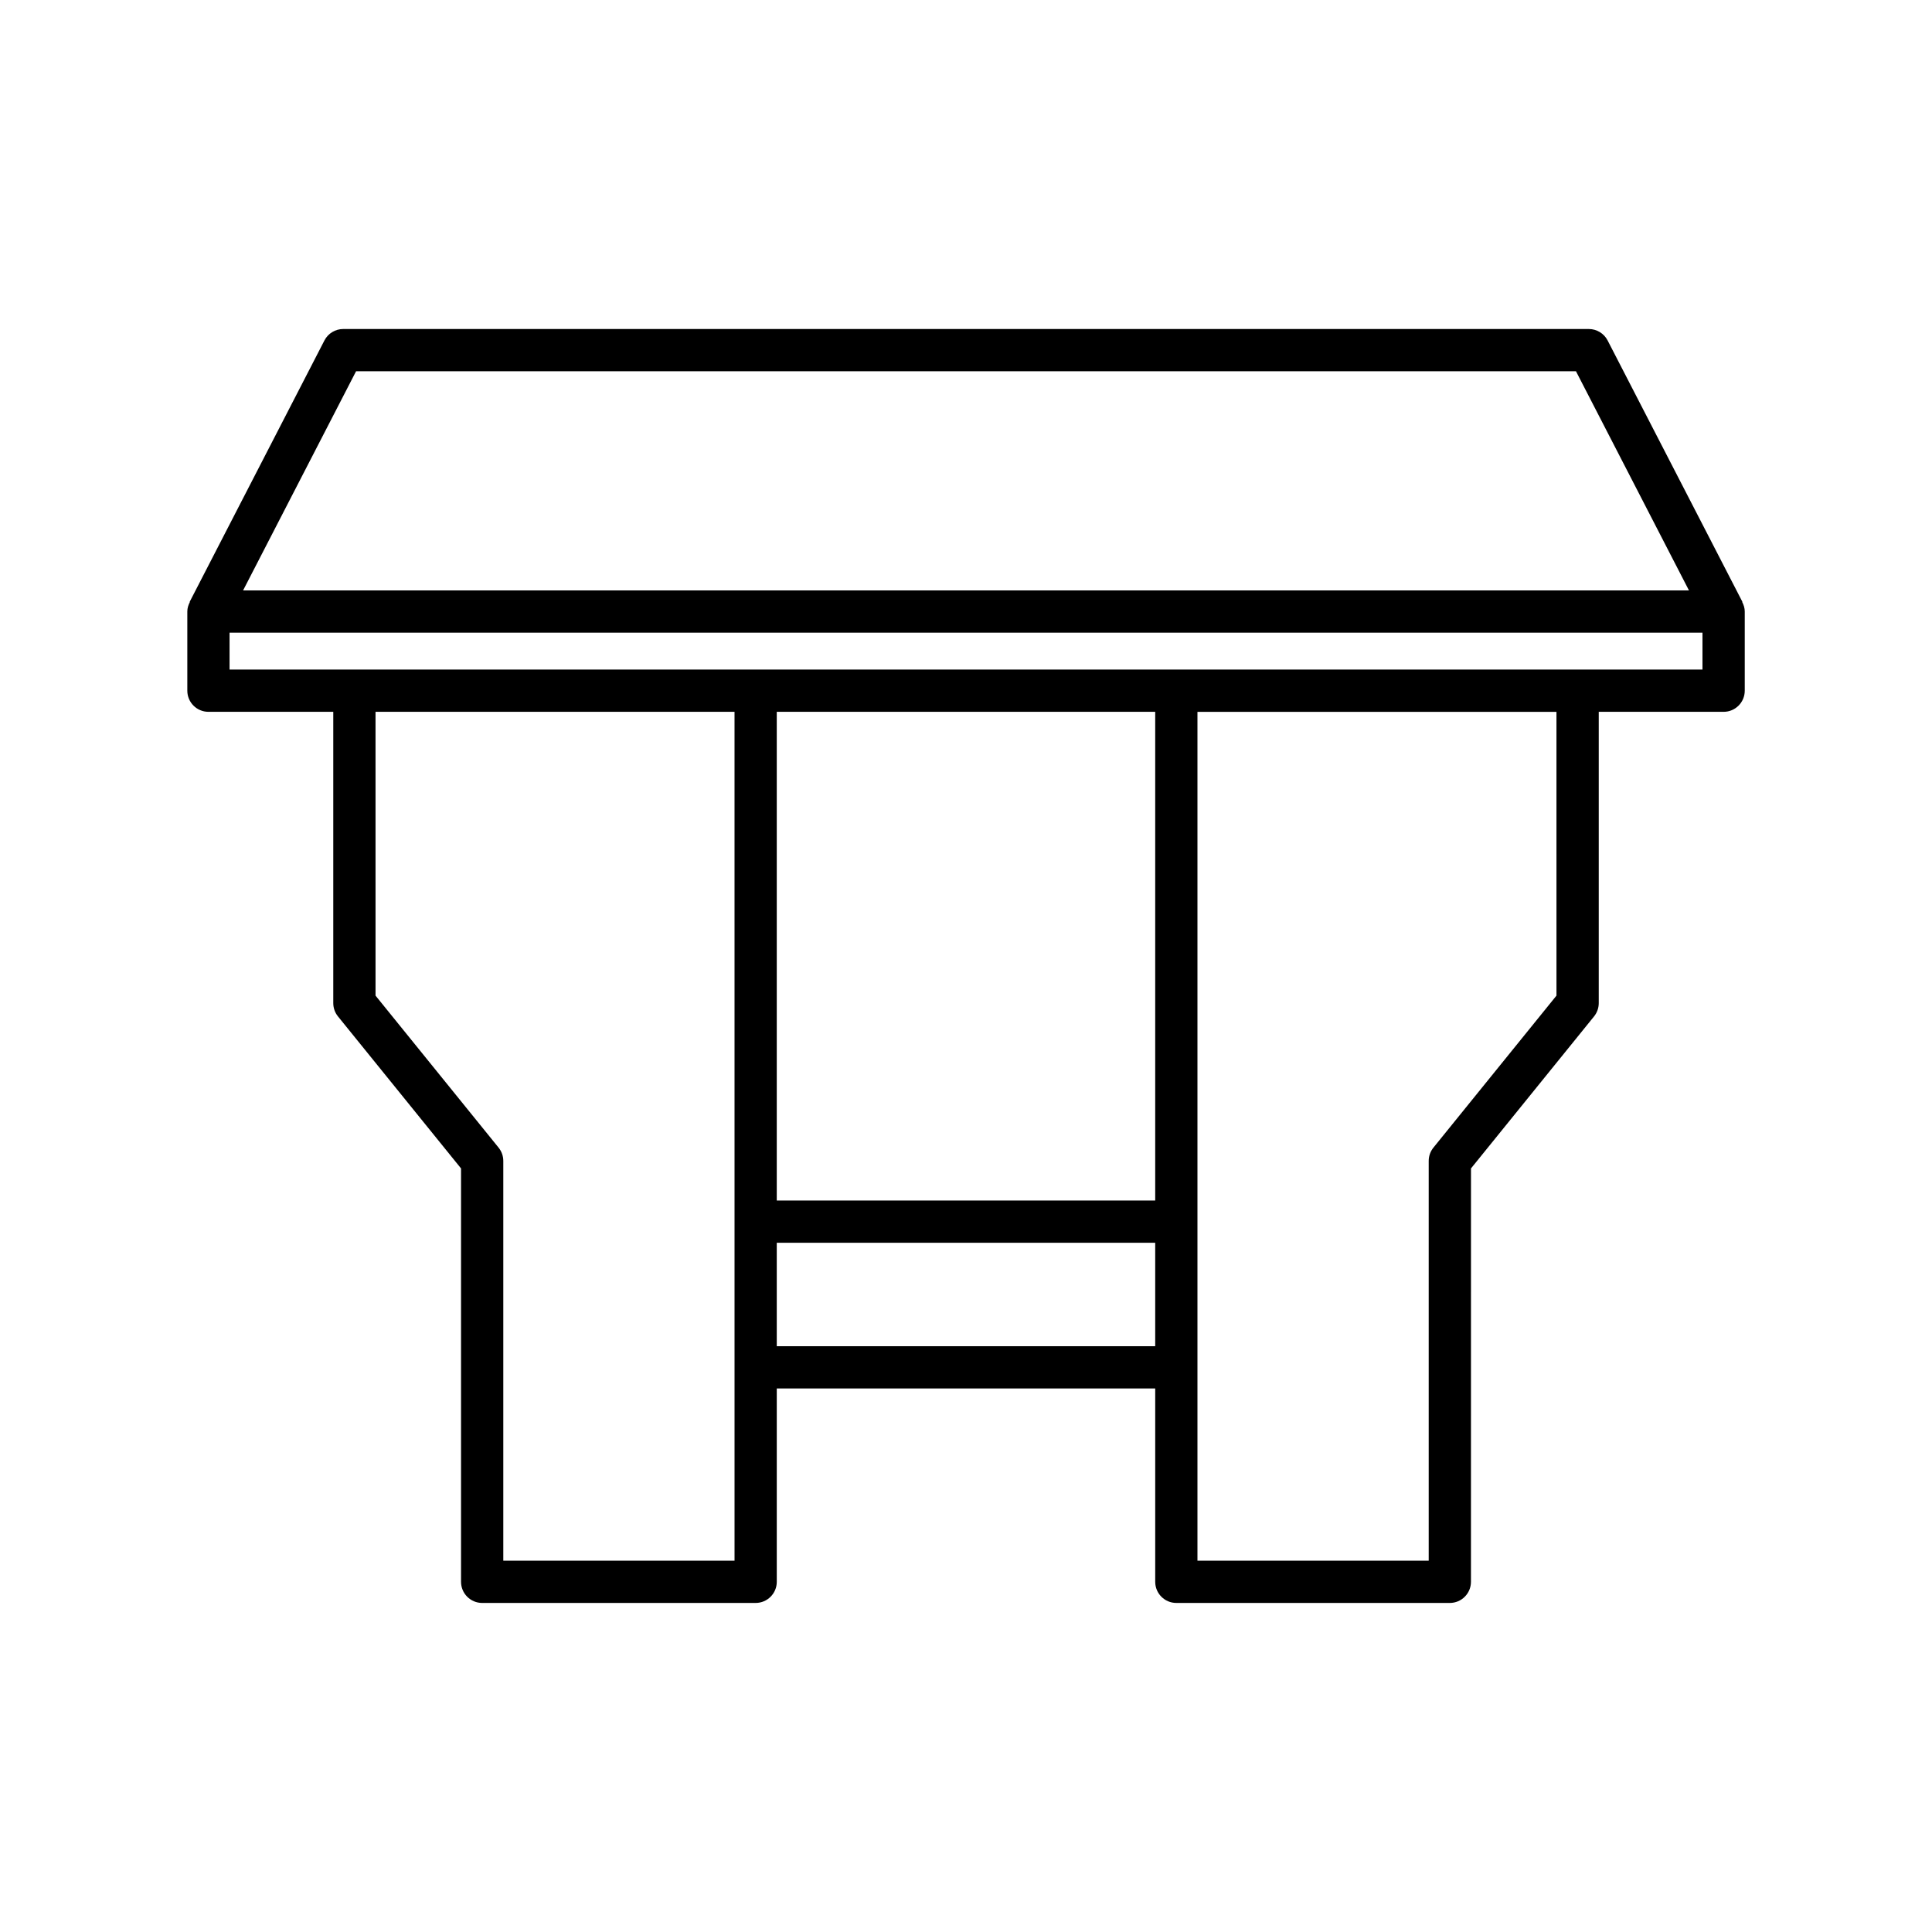 <?xml version="1.0" encoding="UTF-8"?>
<!-- Uploaded to: ICON Repo, www.iconrepo.com, Generator: ICON Repo Mixer Tools -->
<svg fill="#000000" width="800px" height="800px" version="1.1" viewBox="144 144 512 512" xmlns="http://www.w3.org/2000/svg">
 <path d="m199.23 332.64h33.09v77.199c0 1.281 0.441 2.527 1.246 3.523l32.613 40.285v109.55c0 3.09 2.508 5.598 5.598 5.598h72.477c3.09 0 5.598-2.508 5.598-5.598v-51.246h100.29v51.246c0 3.09 2.508 5.598 5.598 5.598h72.477c3.09 0 5.598-2.508 5.598-5.598l0.008-109.55 32.613-40.285c0.805-0.996 1.246-2.242 1.246-3.523v-77.199h33.094c3.09 0 5.598-2.508 5.598-5.598v-20.977c0-0.926-0.281-1.766-0.68-2.535l0.059-0.031-35.719-69.27c-0.961-1.863-2.879-3.035-4.977-3.035h-330.11c-2.098 0-4.016 1.168-4.977 3.035l-35.711 69.27 0.059 0.031c-0.398 0.77-0.68 1.605-0.68 2.535v20.977c0 3.09 2.508 5.598 5.598 5.598zm139.43 224.96h-61.281v-105.94c0-1.281-0.441-2.527-1.246-3.523l-32.613-40.285-0.004-75.219h95.141zm111.48-56.844h-100.29v-27.414h100.29zm0-38.605h-100.29v-129.52h100.29zm106.34-54.301-32.613 40.285c-0.805 0.996-1.246 2.242-1.246 3.523v105.94l-61.285 0.004v-224.96h95.141zm-318.12-165.46h323.29l29.941 58.074h-383.17zm-33.527 69.273h390.34v9.781h-390.34z"/>
</svg>